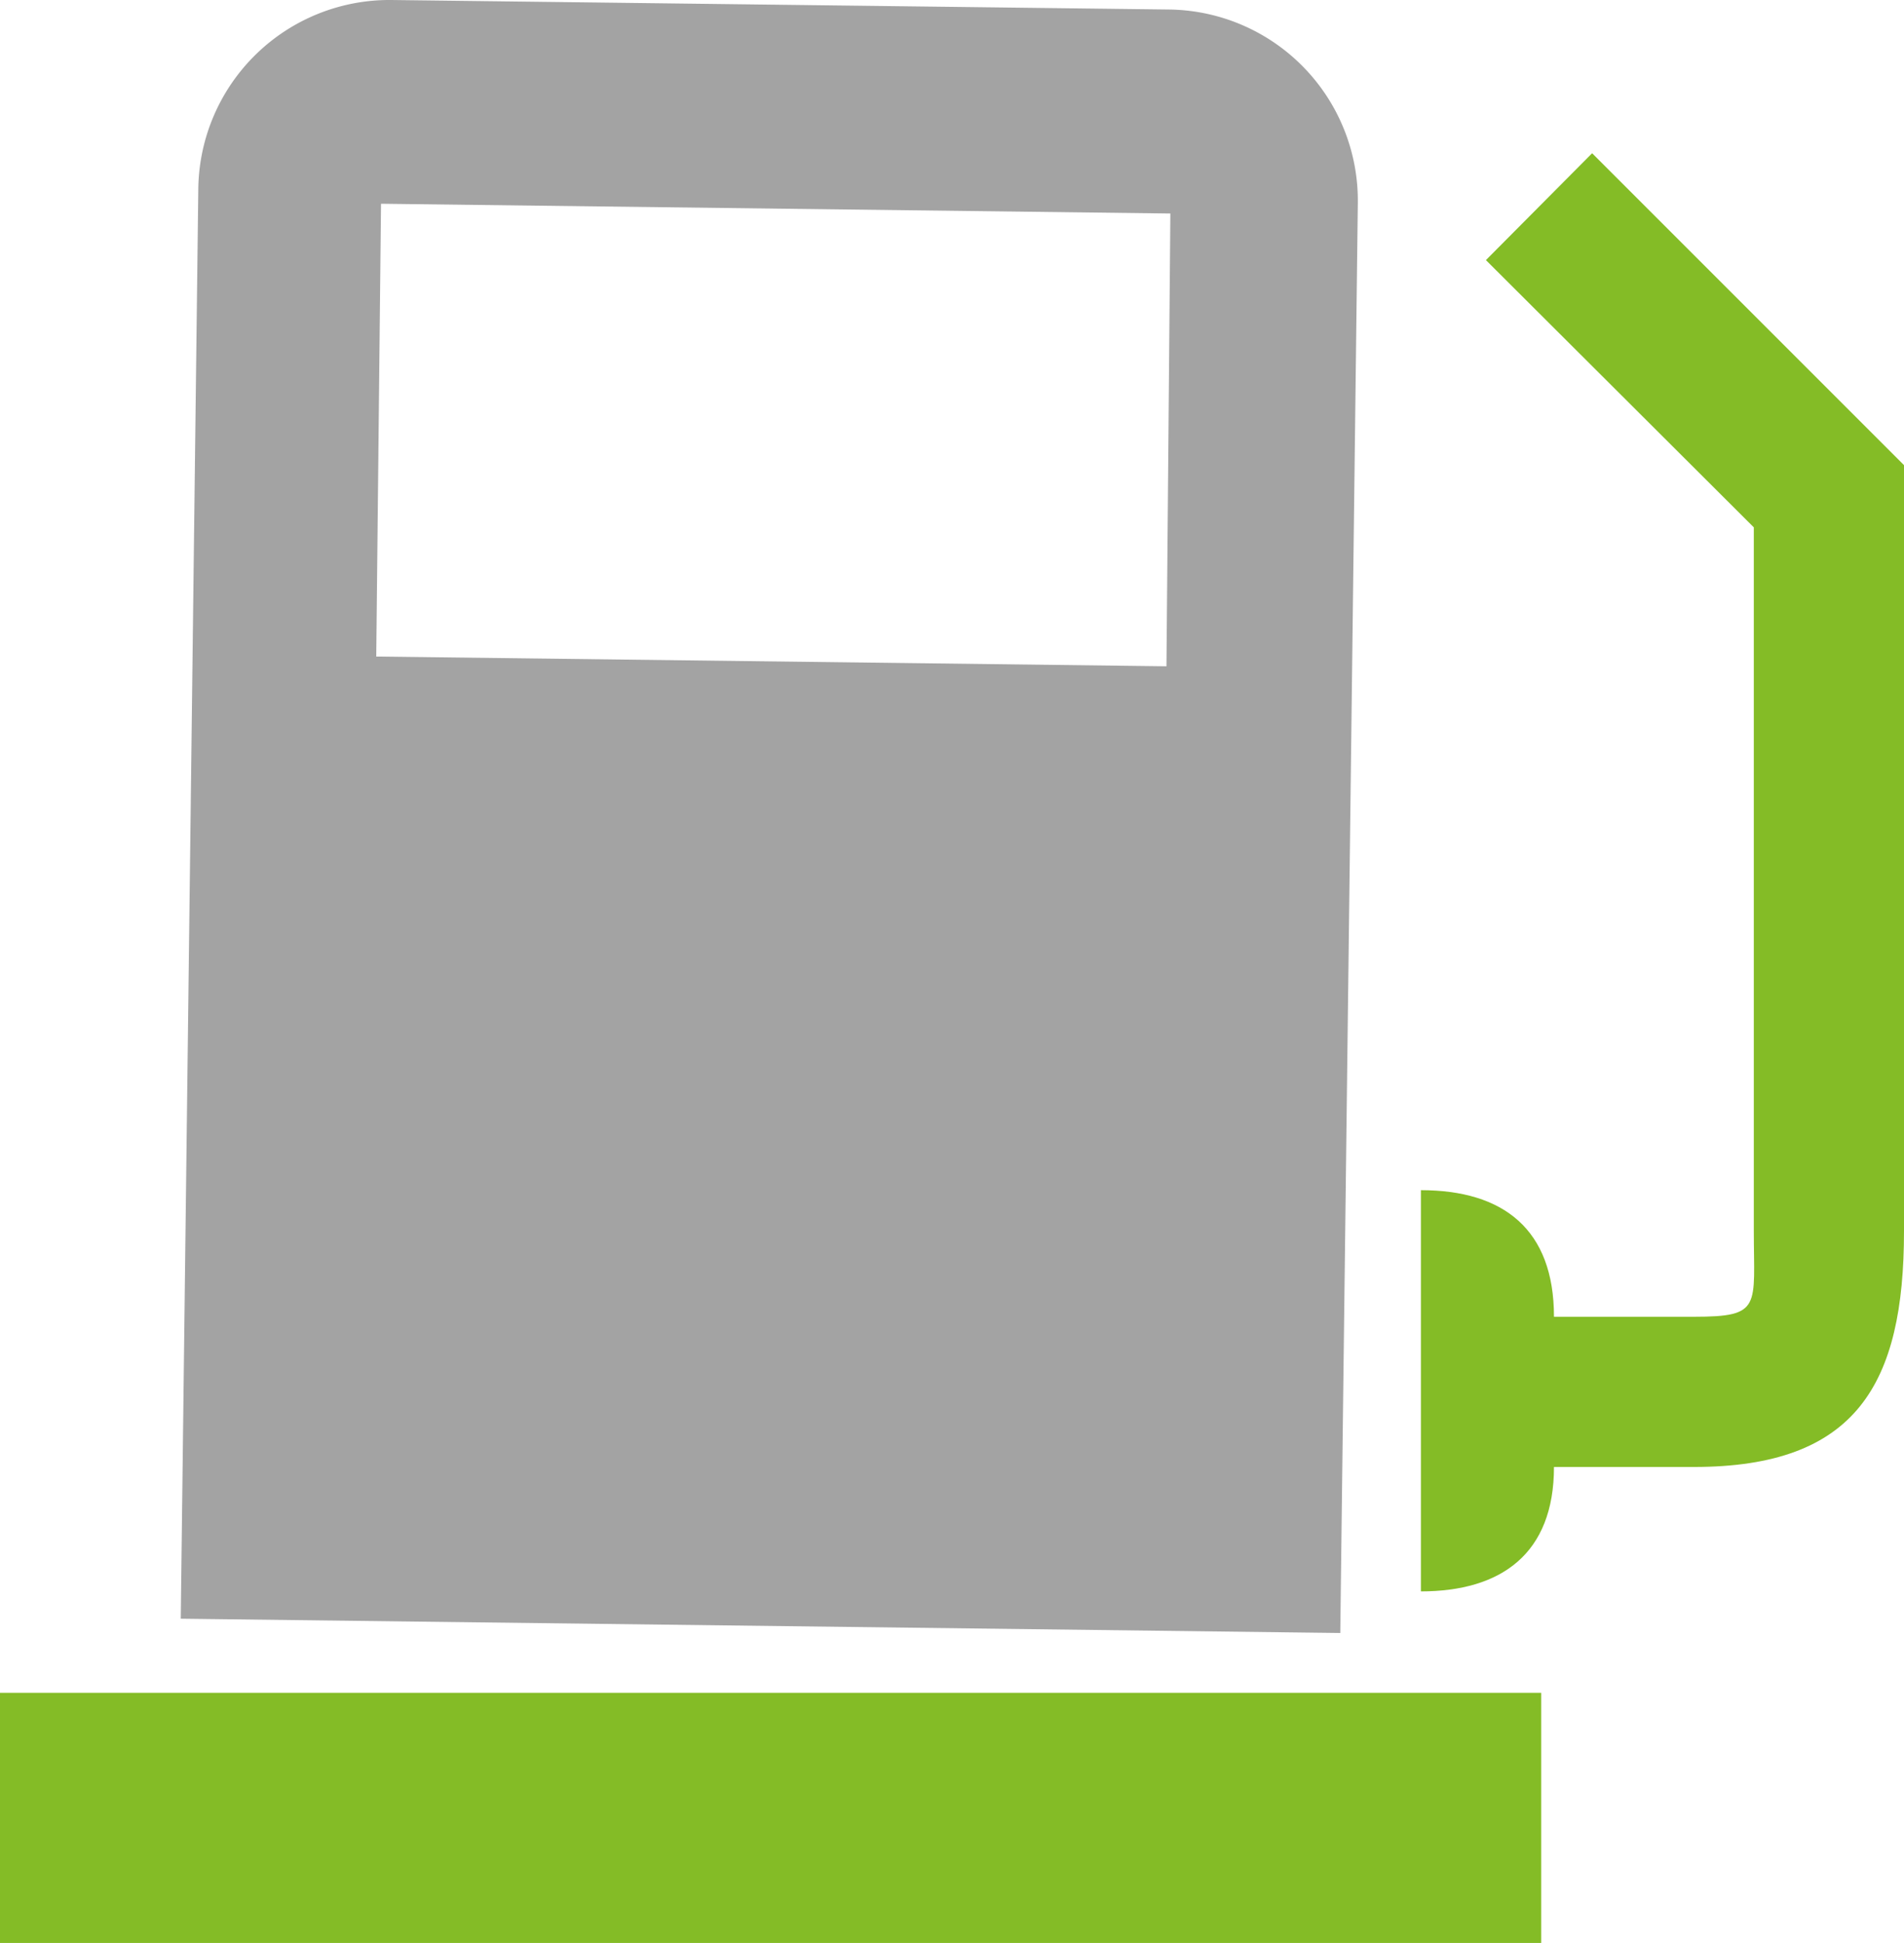 <svg xmlns="http://www.w3.org/2000/svg" viewBox="0 0 87.85 89.64"><defs><style>.cls-1,.cls-3{fill:#84bc26;}.cls-2{fill:#a3a3a3;}.cls-2,.cls-3{fill-rule:evenodd;}</style></defs><g id="Layer_2" data-name="Layer 2"><g id="Layer_1-2" data-name="Layer 1"><rect class="cls-1" y="78.1" width="71.11" height="11.54"/><path class="cls-2" d="M54,.44,18.05,0h0a8.82,8.82,0,0,0-8.9,8.68l-.81,66,53.5.66.81-66A8.82,8.82,0,0,0,54,.44Zm-.18,30.3-36.46-.45L17.58,9.4,54,9.85Z"/><path class="cls-3" d="M73.46,7.07,87.85,21.46V56.79c0,7.07-2.2,10.89-9.69,10.89H71.7c0,4-2.43,5.74-6.14,5.74V54.91c3.8,0,6.14,1.8,6.14,5.84h6.46c3.16,0,2.76-.46,2.76-4V24.33L68.56,12Z"/></g></g></svg>